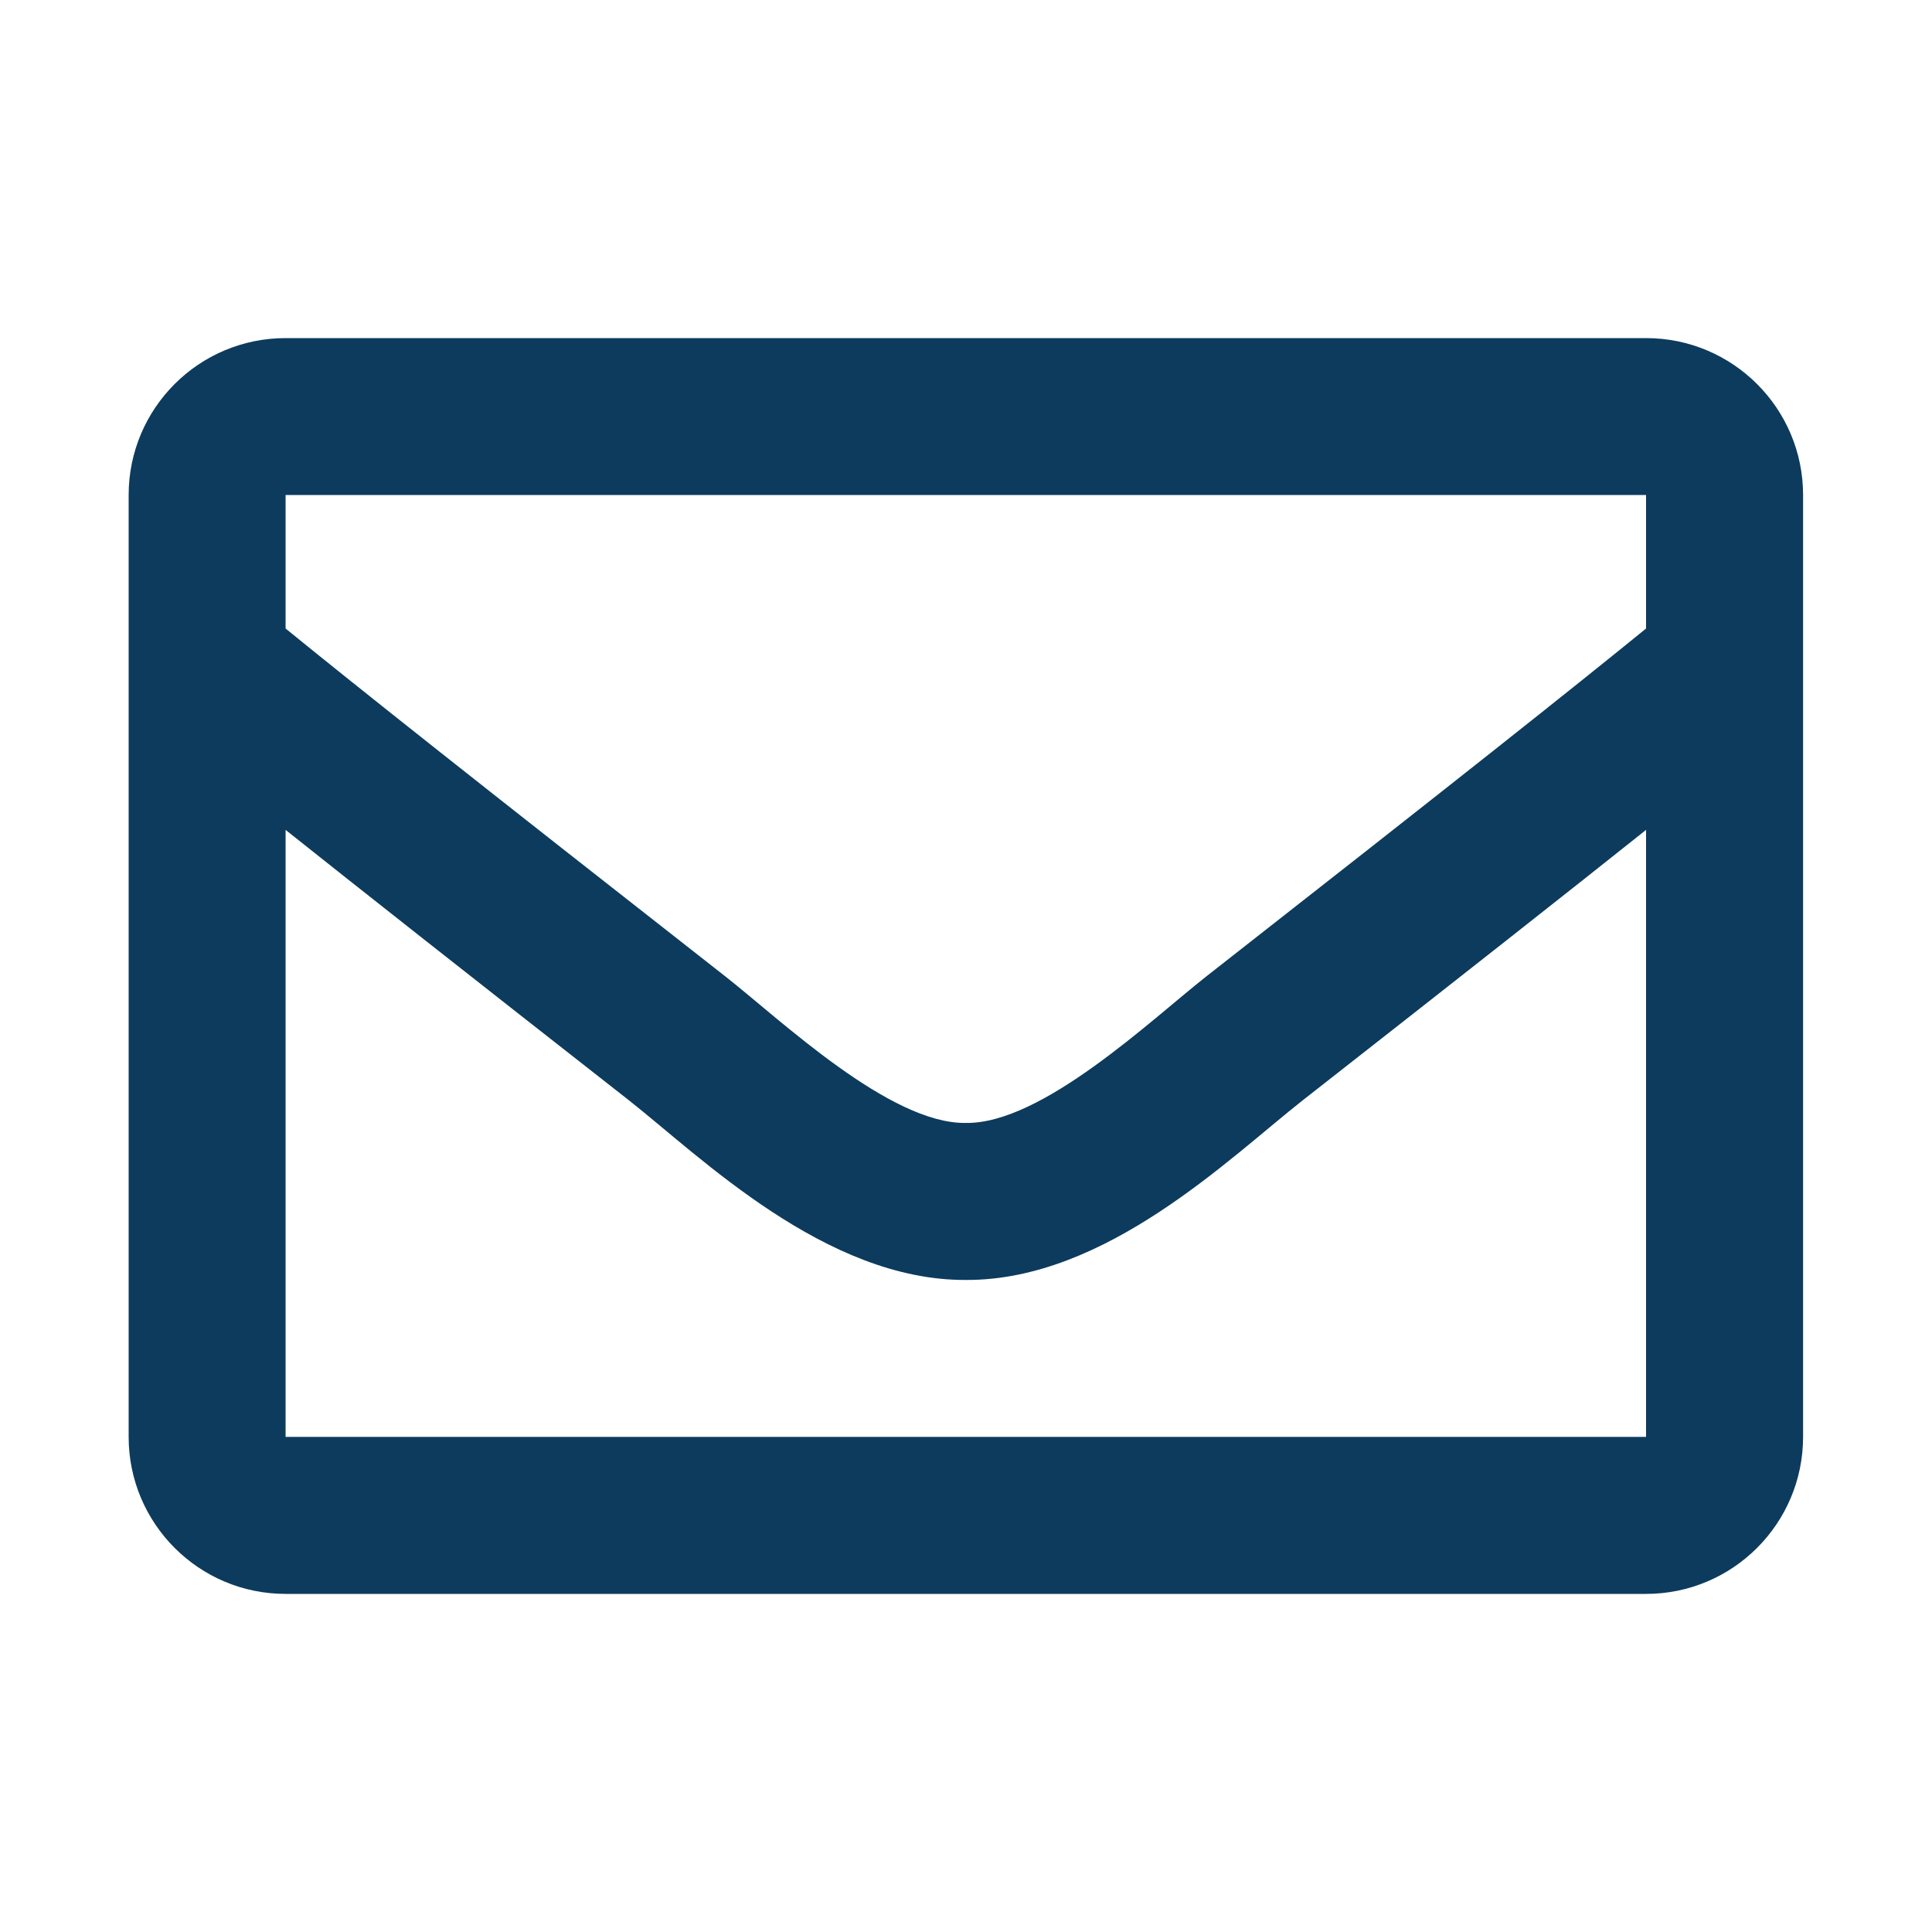 <svg width="22" height="22" viewBox="0 0 22 22" fill="none" xmlns="http://www.w3.org/2000/svg">
<rect width="22" height="22" fill="white"/>
<path d="M18.744 3.85H3.252C2.265 3.85 1.465 4.65 1.465 5.637V16.362C1.465 17.349 2.265 18.15 3.252 18.15H18.744C19.731 18.15 20.532 17.349 20.532 16.362V5.637C20.532 4.65 19.731 3.85 18.744 3.85ZM18.744 5.637V7.157C17.909 7.837 16.578 8.894 13.732 11.122C13.105 11.616 11.863 12.801 10.998 12.787C10.134 12.801 8.891 11.615 8.264 11.122C5.419 8.894 4.087 7.837 3.252 7.157V5.637H18.744ZM3.252 16.362V9.45C4.106 10.13 5.316 11.084 7.16 12.528C7.974 13.169 9.4 14.583 10.998 14.575C12.589 14.583 13.996 13.189 14.836 12.528C16.68 11.084 17.891 10.13 18.744 9.45V16.362H3.252Z" fill="#0C3B5D"/>
</svg>
